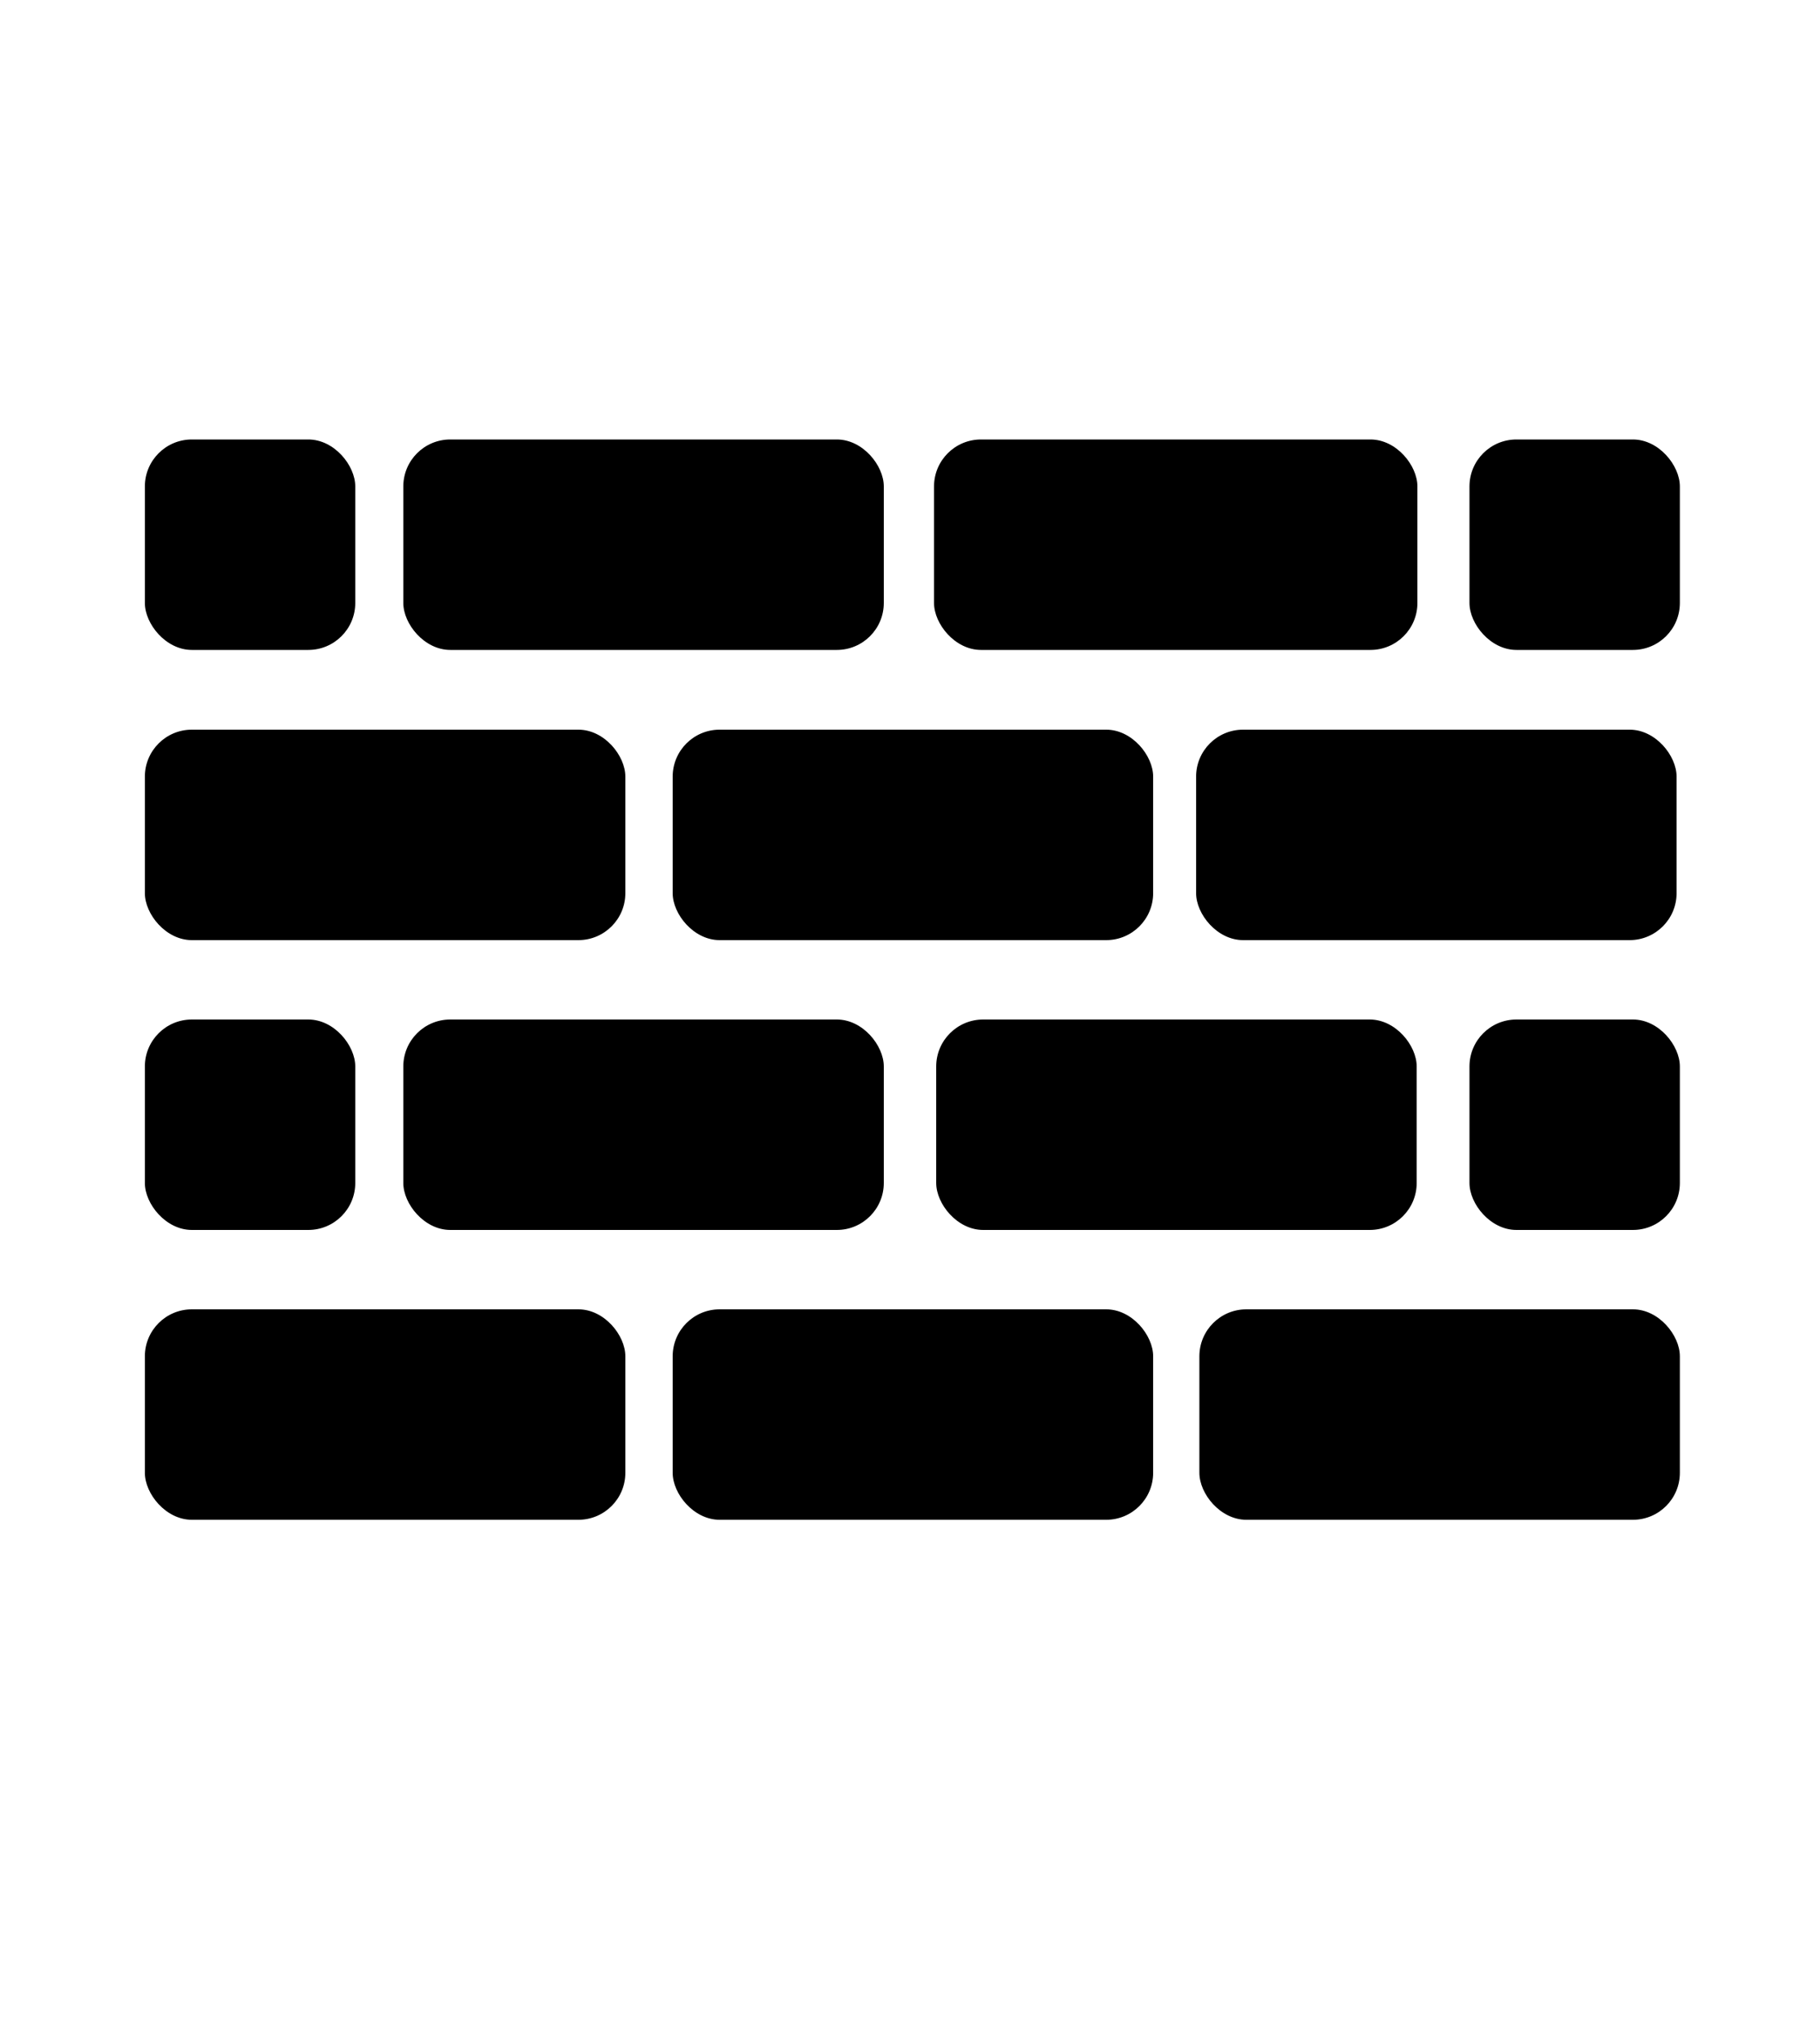 <?xml version="1.0" encoding="UTF-8"?>
<svg id="Lag_1" xmlns="http://www.w3.org/2000/svg" version="1.1" viewBox="0 0 50 56">
  <!-- Generator: Adobe Illustrator 29.4.0, SVG Export Plug-In . SVG Version: 2.1.0 Build 152)  -->
  <rect x="3.98" y="12.07" width="5.78" height="5.78" rx="1.29" ry="1.29"/>
  <rect x="11.08" y="12.07" width="13.2" height="5.78" rx="1.29" ry="1.29"/>
  <rect x="25.66" y="12.07" width="13.28" height="5.78" rx="1.29" ry="1.29"/>
  <rect x="40.37" y="12.07" width="5.78" height="5.78" rx="1.29" ry="1.29"/>
  <rect x="3.98" y="28" width="5.78" height="5.78" rx="1.29" ry="1.29"/>
  <rect x="40.37" y="28" width="5.78" height="5.78" rx="1.29" ry="1.29"/>
  <rect x="3.98" y="20.04" width="13.2" height="5.78" rx="1.29" ry="1.29"/>
  <rect x="18.48" y="20.04" width="13.2" height="5.78" rx="1.29" ry="1.29"/>
  <rect x="32.86" y="20.04" width="13.2" height="5.78" rx="1.29" ry="1.29"/>
  <rect x="11.08" y="28" width="13.2" height="5.78" rx="1.29" ry="1.29"/>
  <rect x="25.72" y="28" width="13.2" height="5.78" rx="1.29" ry="1.29"/>
  <rect x="3.98" y="35.96" width="13.2" height="5.78" rx="1.29" ry="1.29"/>
  <rect x="18.48" y="35.96" width="13.2" height="5.78" rx="1.29" ry="1.29"/>
  <rect x="32.95" y="35.96" width="13.2" height="5.78" rx="1.29" ry="1.29"/>
</svg>
